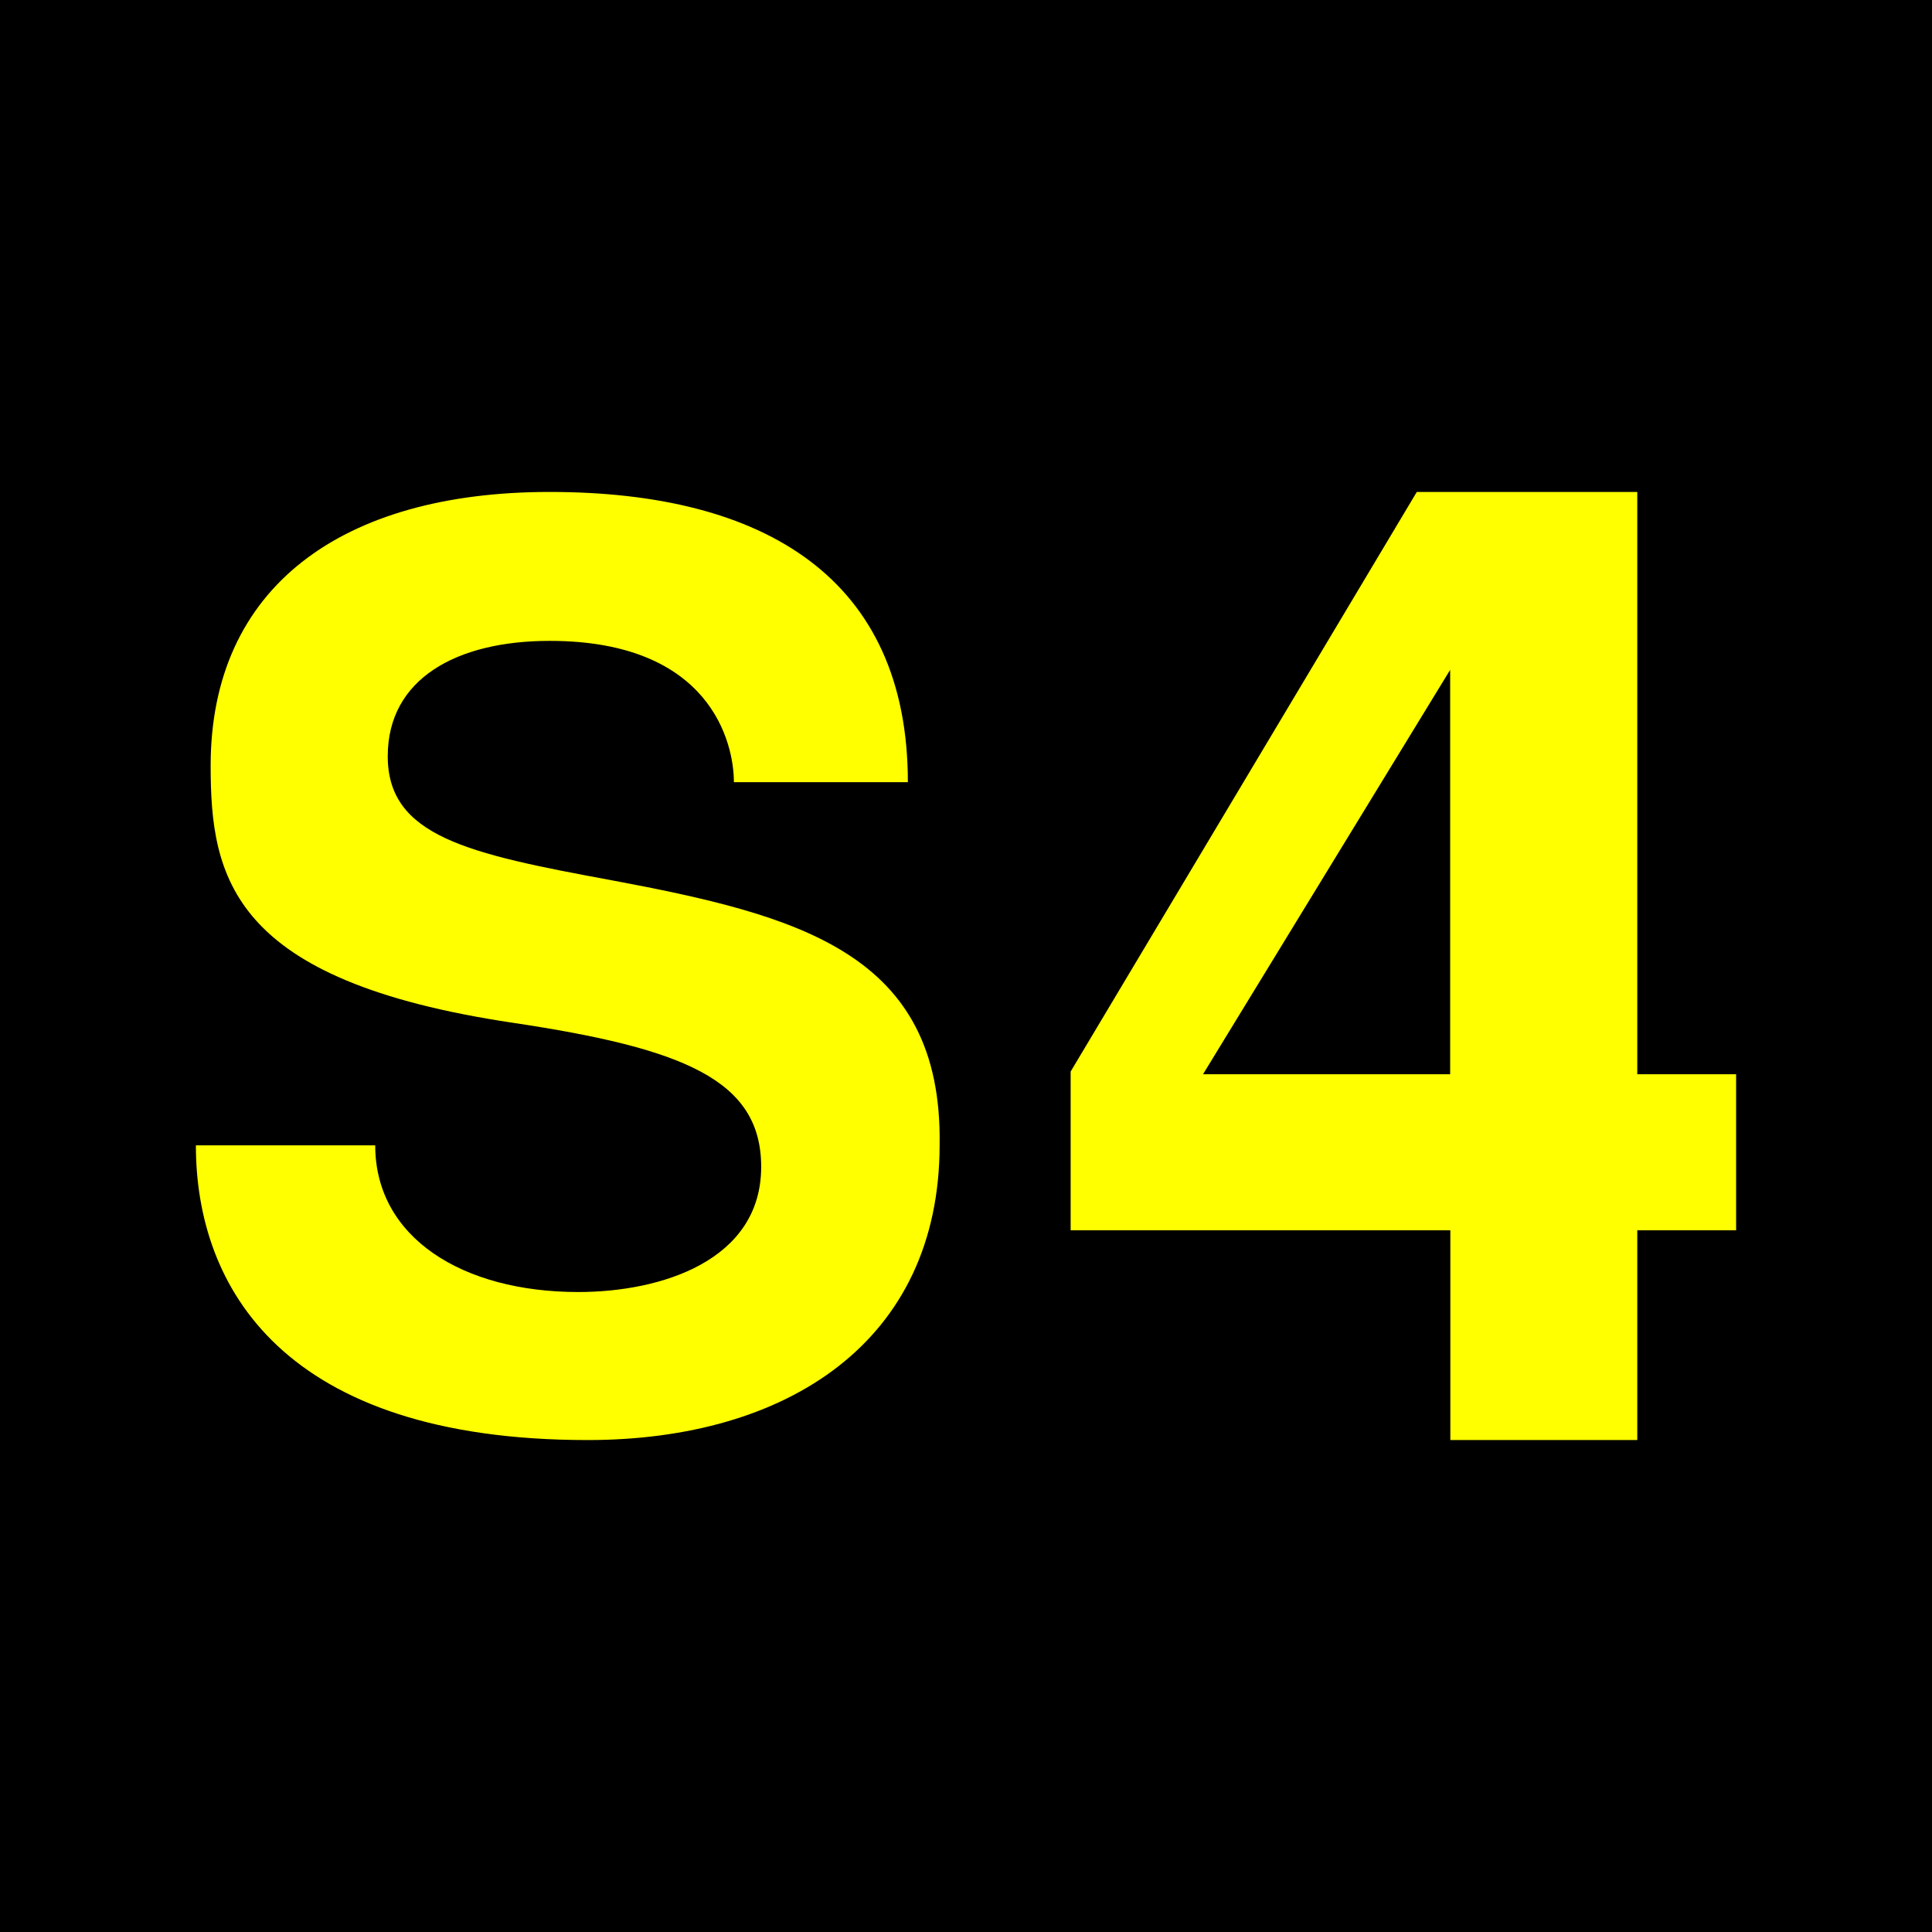 <?xml version="1.0" encoding="UTF-8"?>
<svg xmlns="http://www.w3.org/2000/svg" height="432" width="432">
  <rect fill="black" height="432" width="432" />
  <g fill="yellow">
    <path d="m 43.8,256.1 c 0,31.7 19.5,65.9 87.6,65.9 44.6,0 78.7,-22 78.7,-66 0.67,-42.9 -31.4,-51.3 -73.5,-59.2 -32,-5.9 -49.9,-9.8 -49.9,-27.7 0,-17.4 15.5,-25.8 36.2,-25.8 36,0 41.2,22.8 41.2,31.6 h 38.9 c 0,-45.5 -31.9,-64.9 -80.1,-64.9 -46.5,0 -75.8,21.3 -75.8,61.2 0,25 4.5,48.1 67.6,57.5 38,5.7 55.5,12.7 55.5,32.2 0,21 -22.4,28 -40.9,28 -25.8,0 -45.4,-12.1 -45.4,-32.8 z" />
    <path d="m 324.3,322 v -46.9 h -84.9 v -35.5 l 77.4,-129.6 h 49.3 v 130.2 h 22.1 v 34.9 h -22.1 v 46.9 z m -0.04,-172.22 l -55.26,90.42 h 55.26 z"/>
  </g>
</svg>
